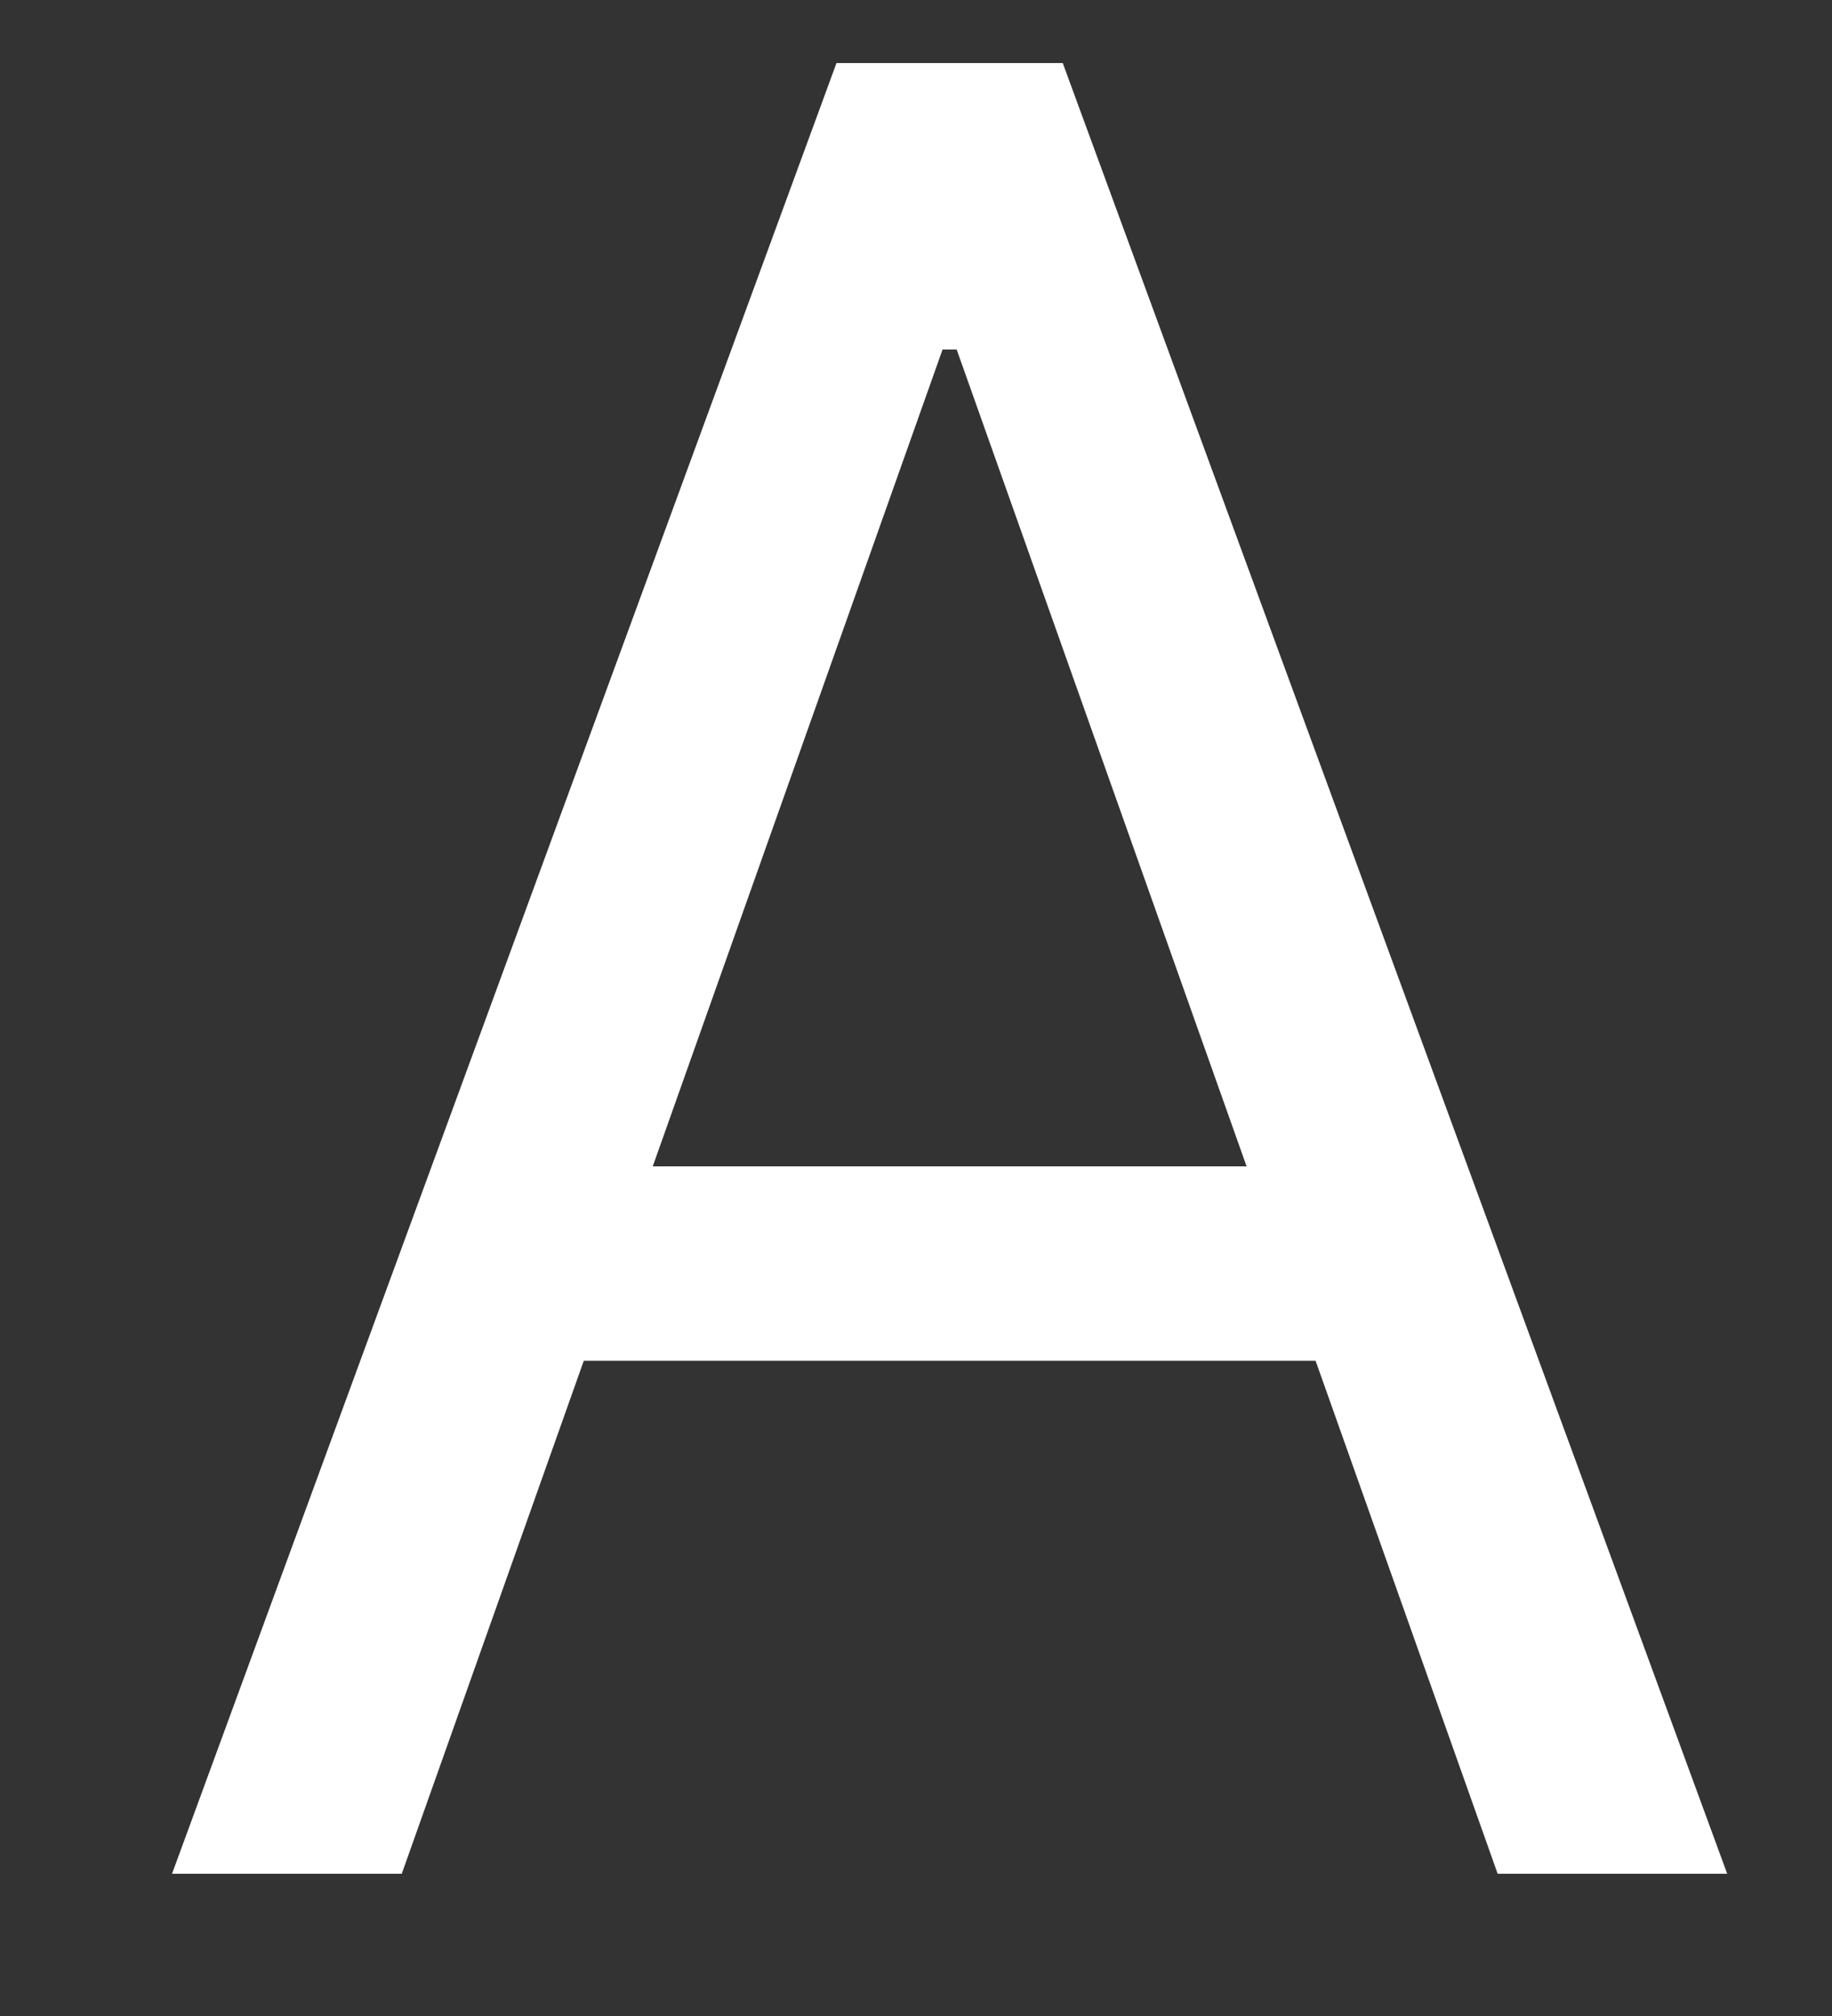 <svg width="10" height="11" viewBox="0 0 10 11" fill="none" xmlns="http://www.w3.org/2000/svg">
<rect x="0" y="0" width="10" height="11" fill="#333333" stroke="none"/>
<path d="M2.193 10.224H0.939L4.566 0.344H5.801L9.428 10.224H8.175L5.222 1.907H5.145L2.193 10.224ZM2.656 6.364H7.711V7.425H2.656V6.364Z" fill="white"/>
</svg>
